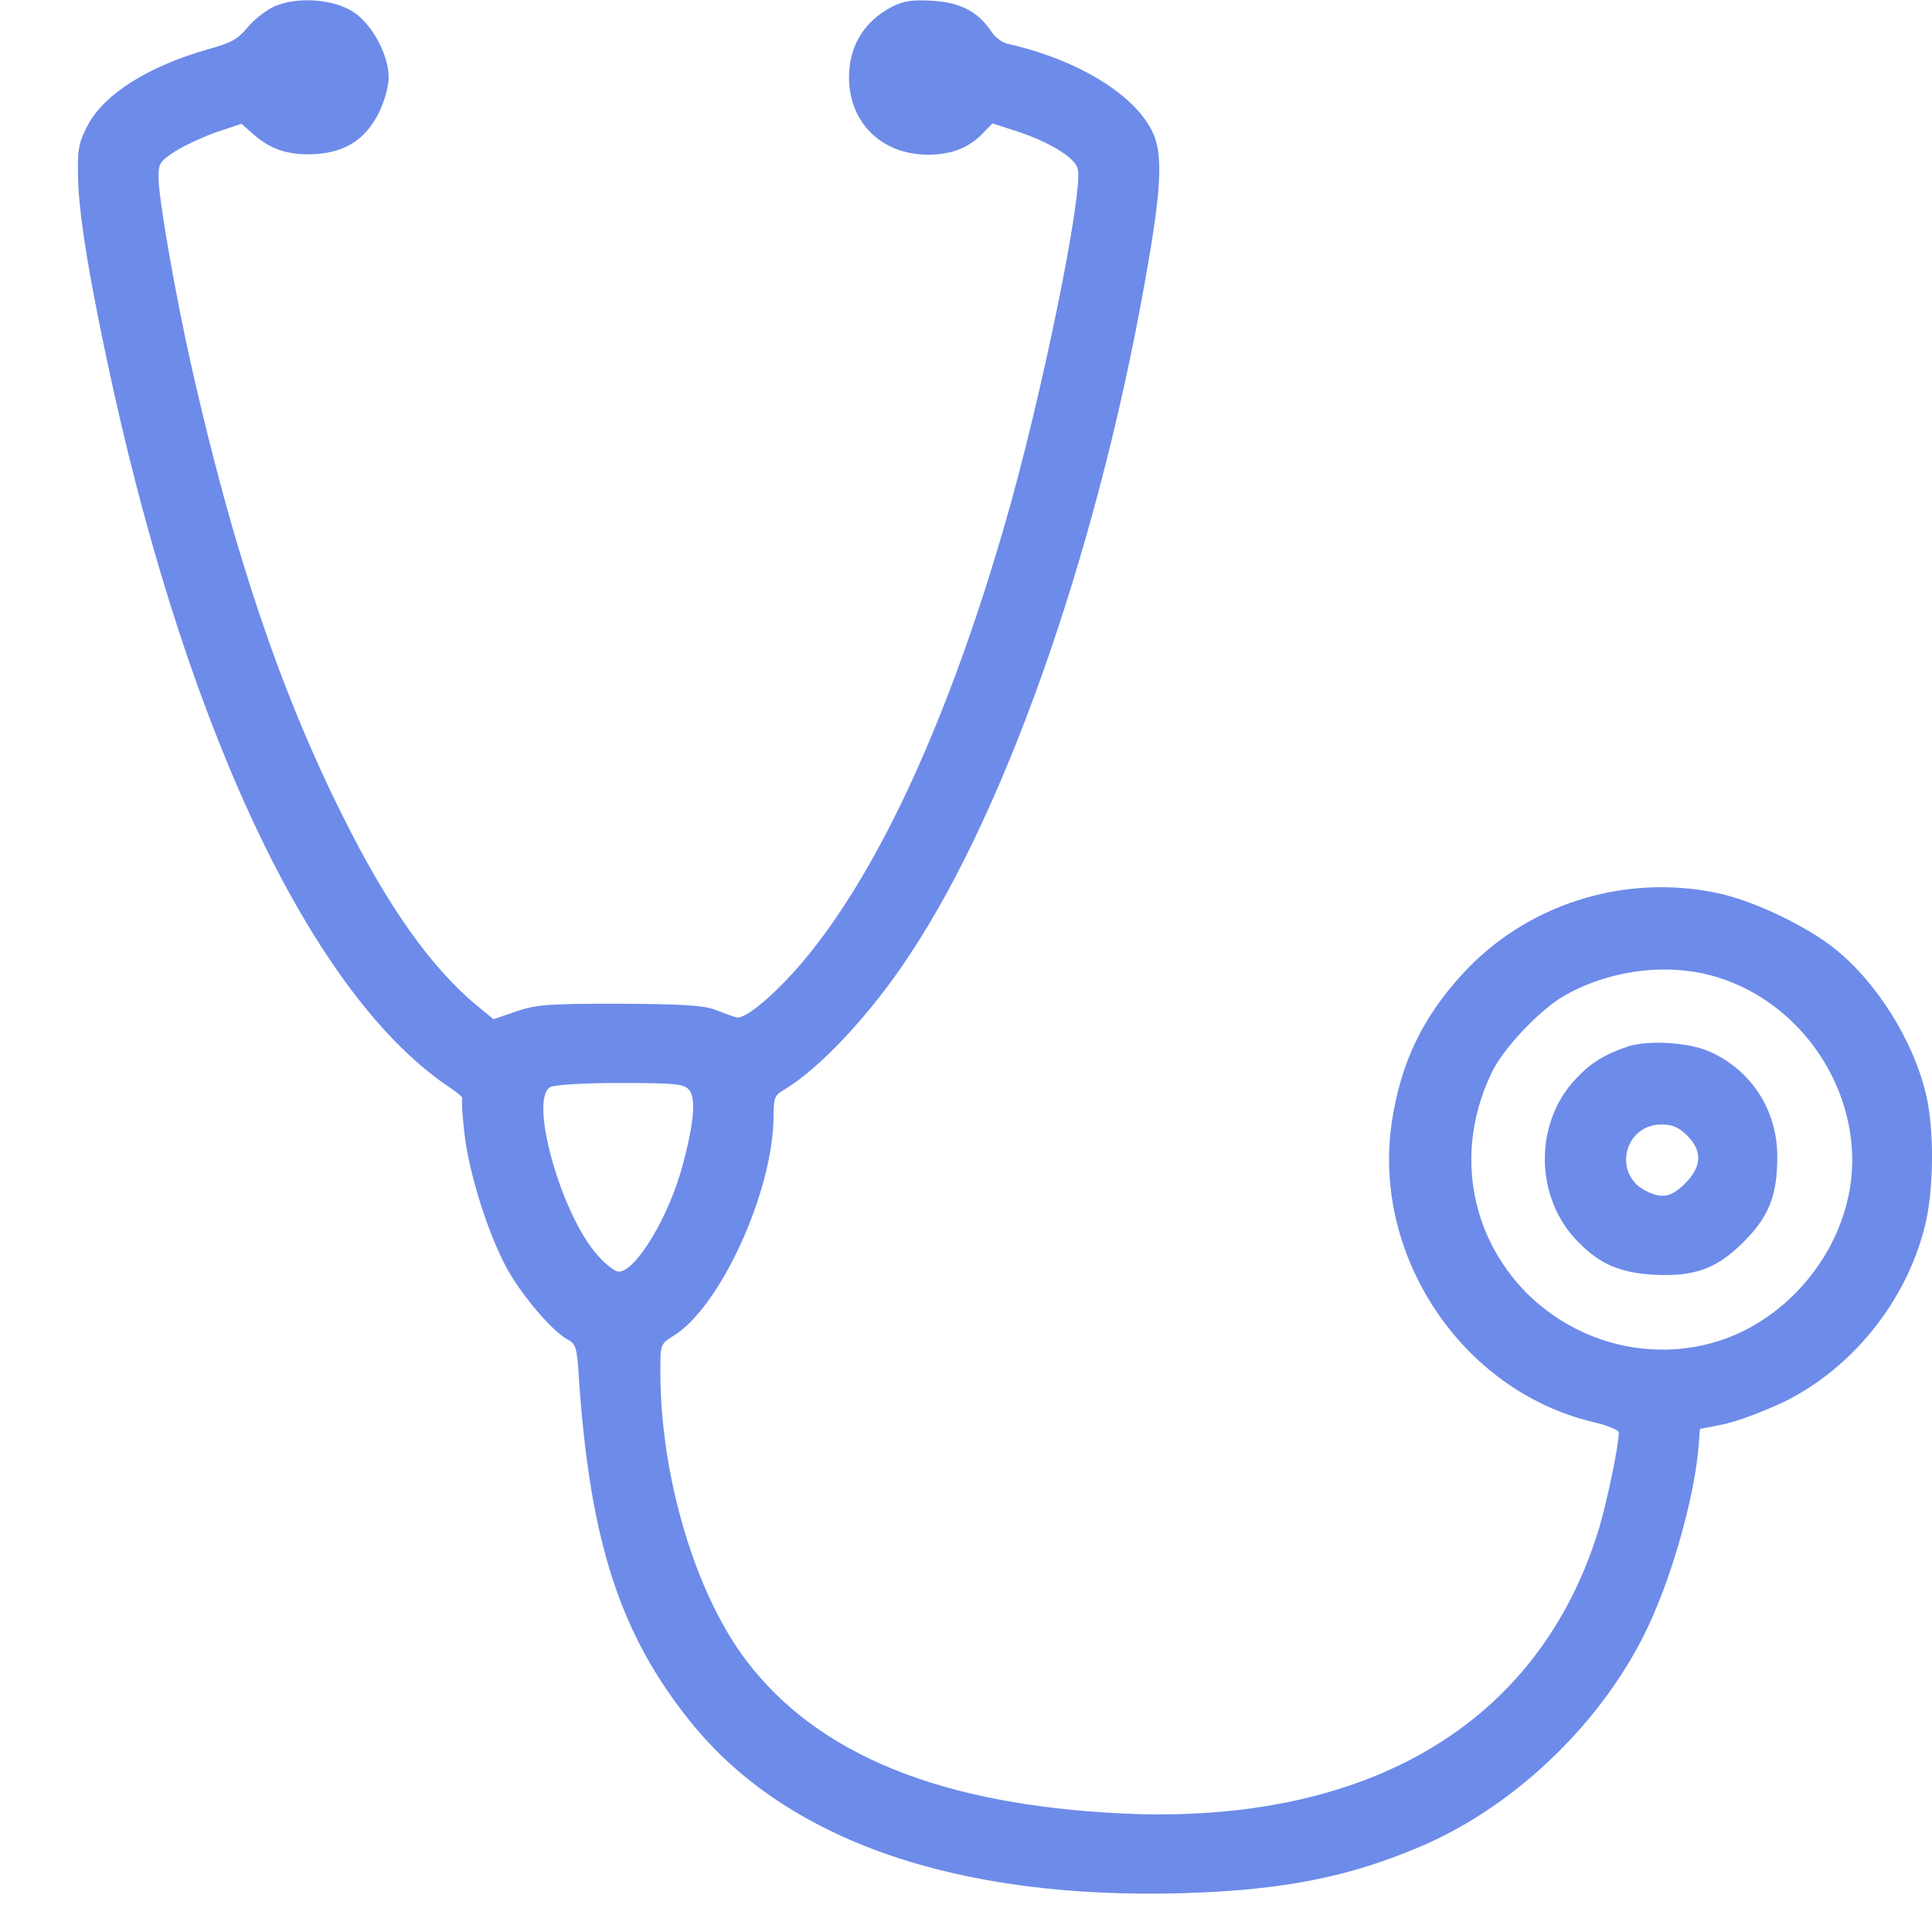 <?xml version="1.0" encoding="UTF-8" standalone="no"?> <!-- Created with Vectornator (http://vectornator.io/) --> <svg xmlns="http://www.w3.org/2000/svg" xmlns:vectornator="http://vectornator.io" xmlns:xlink="http://www.w3.org/1999/xlink" height="100%" stroke-miterlimit="10" style="fill-rule:nonzero;clip-rule:evenodd;stroke-linecap:round;stroke-linejoin:round;" viewBox="0 0 512 512" width="100%" xml:space="preserve"> <defs></defs> <clipPath id="ArtboardFrame"> <rect height="512" width="512" x="0" y="0"></rect> </clipPath> <g clip-path="url(#ArtboardFrame)" id="Untitled" vectornator:layerName="Untitled"> <g opacity="1" vectornator:layerName="g"> <path d="M72.5 1.8C70.2 2.9 67.1 5.4 65.5 7.4C63 10.4 61.2 11.4 55 13.1C39.2 17.6 27.3 25.1 23.1 33.5C20.8 37.9 20.5 39.6 20.7 47.5C20.9 57.3 24 75.9 30 103.1C50.7 196.4 83.5 264.4 119.2 288.2C121.3 289.6 122.8 290.9 122.5 291.1C122.3 291.4 122.5 295.6 123.1 300.5C124.3 311.1 129.5 327.5 134.6 336.6C138.6 343.7 146.4 352.8 150.3 354.9C152.6 356.1 152.9 357 153.4 364.9C156.3 408.4 164.3 433.1 183 456.3C208.3 487.8 253.6 503.5 313.9 501.7C340.1 500.9 357.7 497.4 376.8 489.2C402.4 478.2 425.8 455.2 437.3 429.9C443.7 415.9 449.3 395.4 450.2 382.6L450.5 378.7L457 377.4C460.6 376.6 467.8 373.9 473 371.4C490.9 362.5 505 345 510 325.4C512.5 315.9 512.7 299.4 510.4 290C507.1 275.9 497.4 260.3 486.2 251.4C478.6 245.3 464.3 238.5 454.8 236.6C430 231.5 404.3 239.8 387.5 258.2C377 269.7 371.3 281.5 368.9 297C363.4 332.5 387.3 368.5 422 376.8C425.9 377.7 429 379 429 379.6C429 383.1 425.7 399 423.4 406.2C407.4 457 362.3 483.6 297.5 480.6C249.4 478.3 216.8 465.1 197.8 440.1C184.2 422.2 175 391.2 175 363.5C175 356.2 175 356.2 178.5 354C191 346.3 205 315.4 205 295.7C205 291 205.3 290.2 207.8 288.8C217.3 283.1 230.8 268.7 241.1 253C267.6 213.1 292.2 141.5 304.5 68.4C307.9 48.5 308.1 40 305.2 34.5C300.2 24.7 285.2 15.7 267 11.6C265.6 11.3 263.6 9.8 262.6 8.2C259.2 3.1 254.4 0.6 247 0.2C241.8-0.1 239.5 0.2 236.4 1.8C229 5.6 225 12.2 225 20.5C225 32.5 233.6 40.9 245.8 41C252 41 256.5 39.3 260.3 35.5L263 32.7L269.8 34.9C278.2 37.7 284.9 41.8 285.6 44.7C287.2 50.7 275.9 105.9 266.4 138.6C251.6 189.8 233.7 229 214.3 253C206.4 262.7 197.5 270.4 195.1 269.6C194.2 269.4 191.7 268.4 189.5 267.6C186.4 266.4 180.8 266.1 164.2 266C145.4 266 142.2 266.2 136.9 268L130.8 270.1L126.4 266.5C114.3 256.5 102.7 240.2 90.7 216C74.2 183 61.7 145.8 50.6 96.5C46.4 77.7 42 52.5 42 46.9C42 43.3 42.4 42.7 46.6 40C49.2 38.4 54.2 36.1 57.7 34.9L64 32.8L67.4 35.8C72 39.8 77 41.3 84 40.8C91.8 40.2 96.9 36.8 100.4 29.9C101.9 26.8 103 22.9 103 20.5C103 14.6 98.7 6.5 93.7 3.2C88.4-0.3 78.5-1 72.5 1.8ZM455.2 259C478.8 266.3 494.3 291.2 490.2 315.2C487.1 333.2 473.6 349.1 456.6 355C438.5 361.2 418.4 356.4 404.6 342.7C389 326.9 385.5 303.8 395.7 283.5C399.1 277 408.7 267 415.2 263.5C427.5 256.8 442.6 255.1 455.2 259ZM182.5 288.7C184.5 290.7 184 297.4 180.9 308.8C177.4 322.2 168.5 337 164 337C163 337 160.5 335.1 158.5 332.8C148.8 322.2 140.1 291.4 145.8 288.1C146.7 287.5 154.7 287 164.2 287C178.4 287 181.1 287.2 182.5 288.7Z" fill="#6d8be9" fill-rule="nonzero" opacity="1" stroke="none" vectornator:layerName="path"></path> <path d="M431.5 277.3C425.3 279.4 421.8 281.5 417.8 285.7C406.4 297.5 406.6 317.6 418.4 329.3C424 335 429.4 337.3 438.1 337.8C449 338.4 454.9 336.3 462.1 329.1C468.8 322.4 471 316.8 471 306.5C471 294.2 464.1 283.6 453.1 278.7C447.5 276.2 436.9 275.6 431.5 277.3ZM447.1 300.9C451.2 305 451 309.2 446.6 313.6C442.9 317.3 440.4 317.8 436 315.5C427.3 311 430.5 298 440.3 298C443.2 298 444.8 298.7 447.1 300.9Z" fill="#6d8be9" fill-rule="nonzero" opacity="1" stroke="none" vectornator:layerName="path"></path> </g> </g> </svg> 
